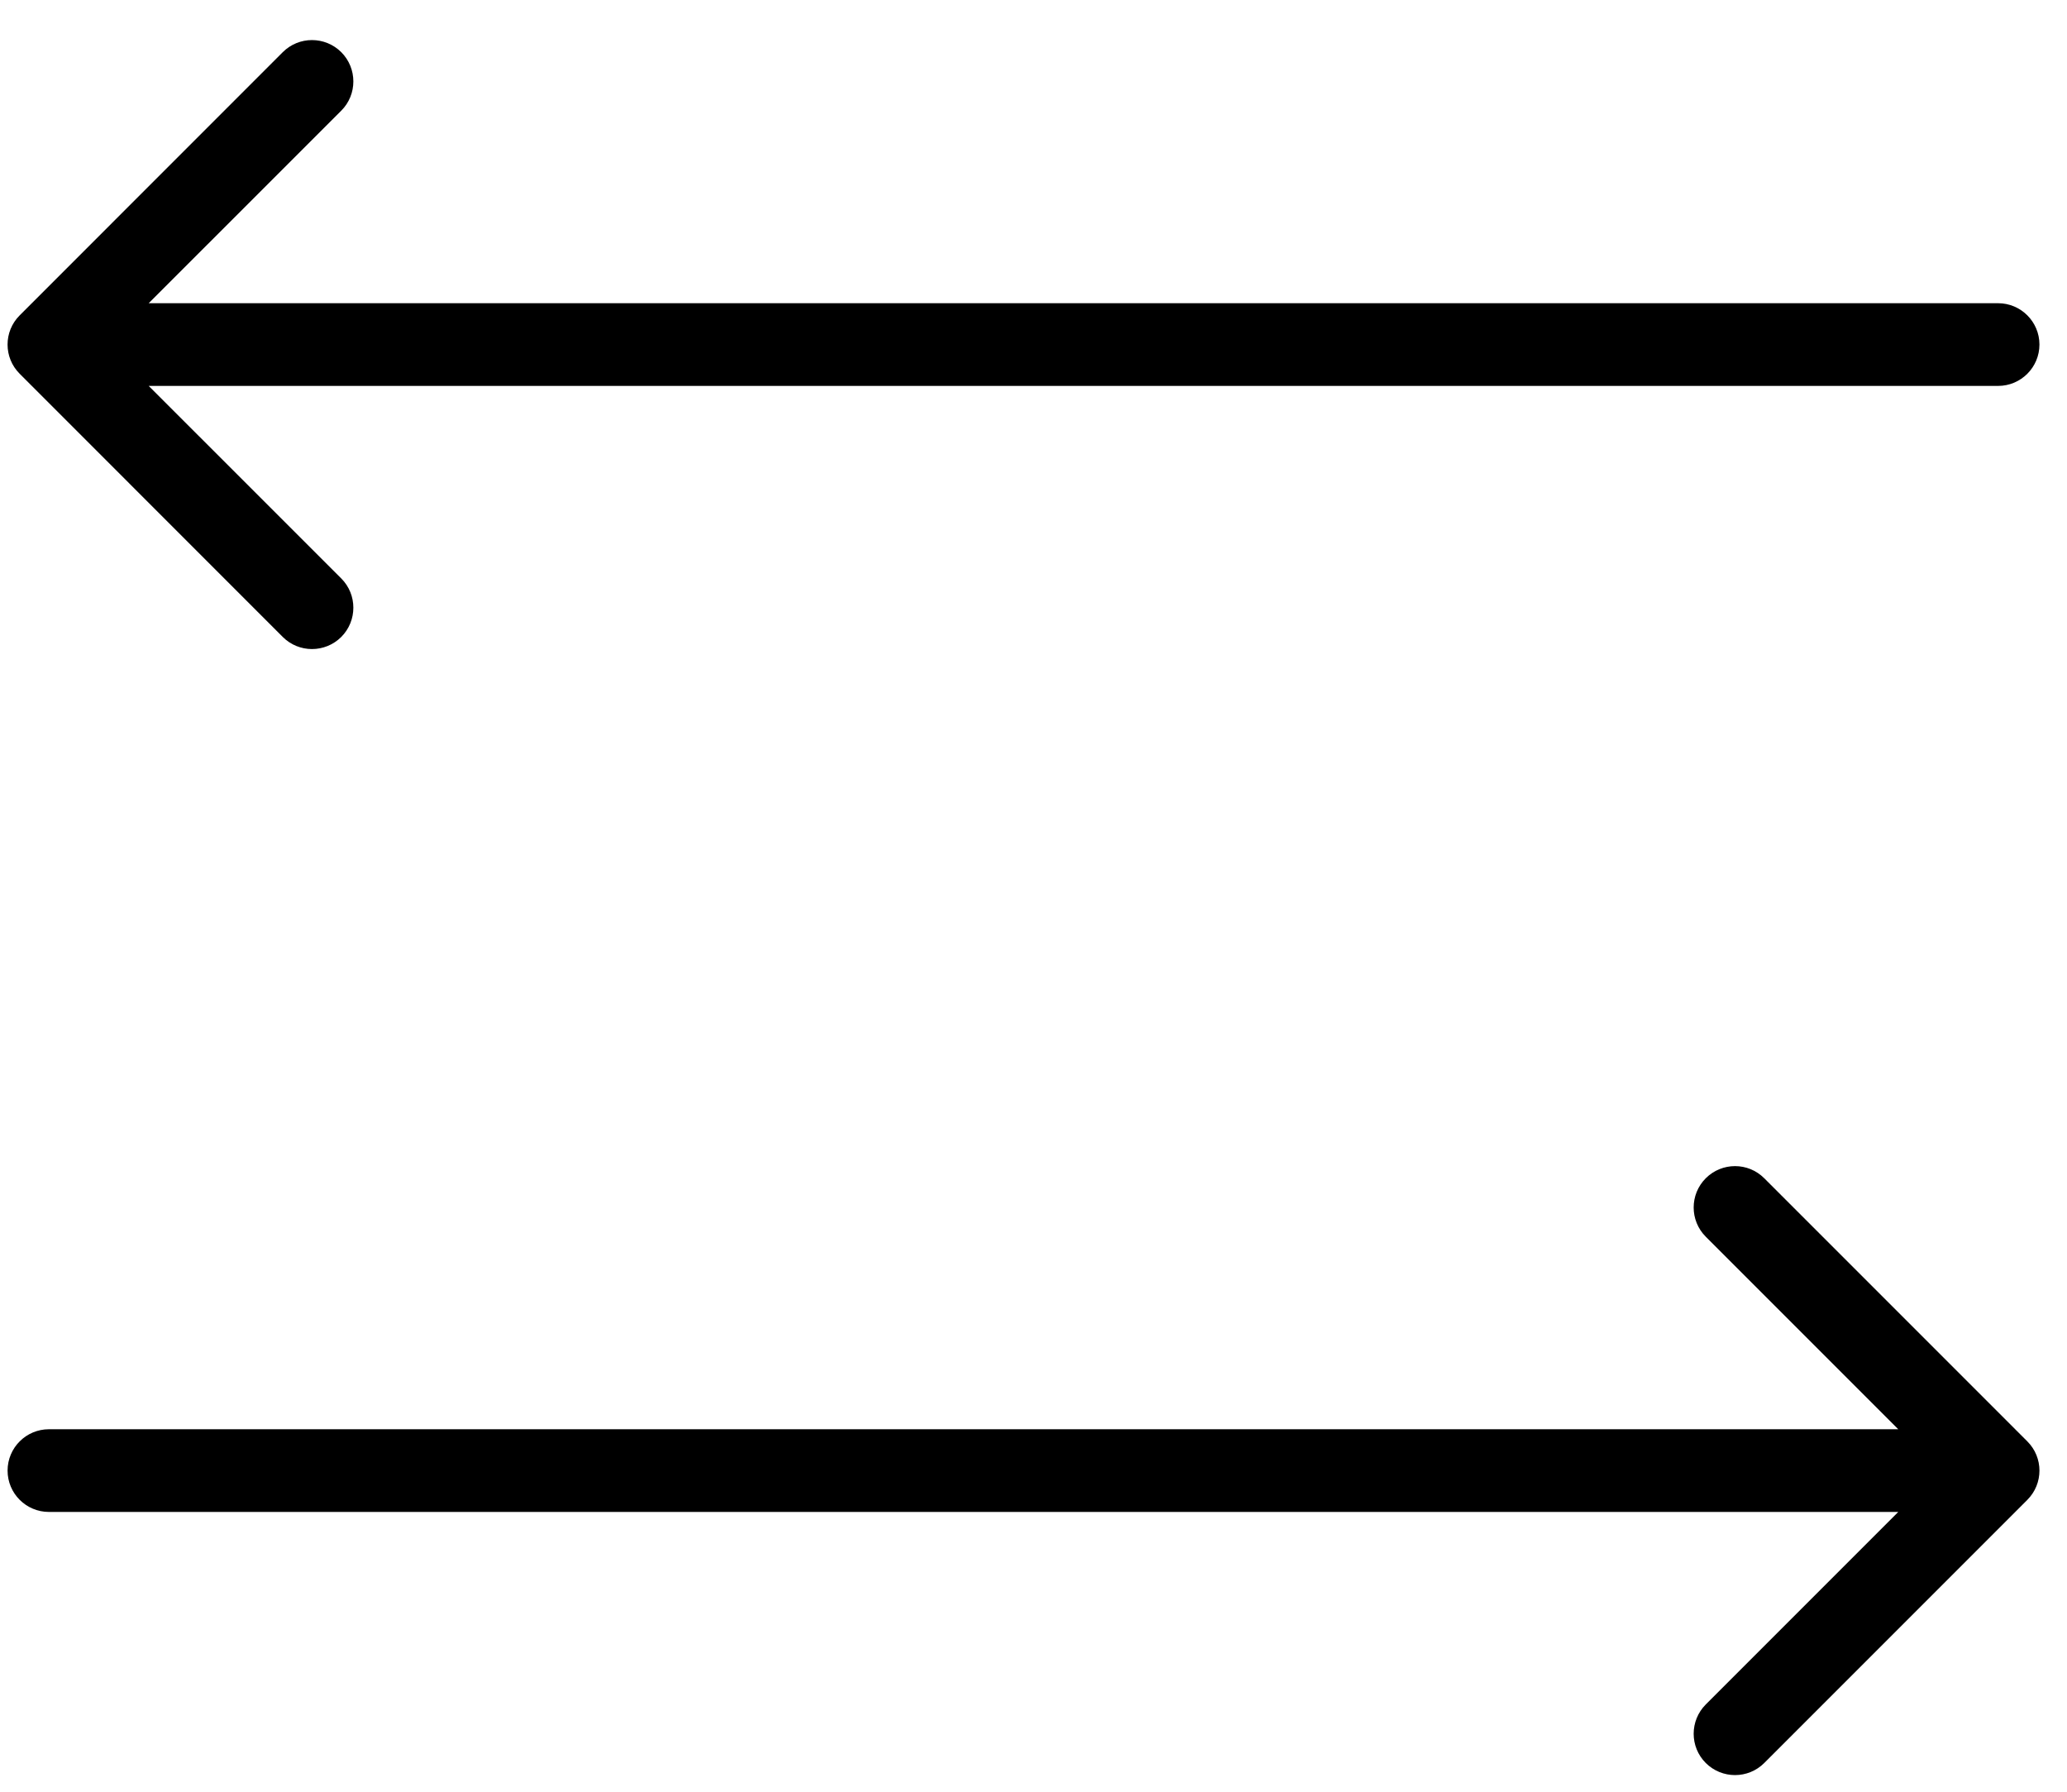 <svg width="30" height="26" viewBox="0 0 30 26" fill="none" xmlns="http://www.w3.org/2000/svg">
<path d="M0.286 4.576C0.051 4.81 0.051 5.19 0.286 5.424L4.104 9.243C4.338 9.477 4.718 9.477 4.953 9.243C5.187 9.008 5.187 8.628 4.953 8.394L1.558 5L4.953 1.606C5.187 1.372 5.187 0.992 4.953 0.757C4.718 0.523 4.338 0.523 4.104 0.757L0.286 4.576ZM29 5.6C29.331 5.6 29.6 5.331 29.6 5C29.6 4.669 29.331 4.4 29 4.4V5.6ZM29.424 21.765C29.659 21.53 29.659 21.15 29.424 20.916L25.606 17.098C25.372 16.863 24.992 16.863 24.757 17.098C24.523 17.332 24.523 17.712 24.757 17.946L28.151 21.34L24.757 24.734C24.523 24.969 24.523 25.349 24.757 25.583C24.992 25.817 25.372 25.817 25.606 25.583L29.424 21.765ZM0.71 20.74C0.379 20.74 0.11 21.009 0.11 21.34C0.11 21.672 0.379 21.94 0.71 21.94L0.71 20.74ZM0.71 5.6H29V4.4H0.71V5.6ZM29 20.74L0.71 20.74L0.71 21.94L29 21.94V20.74Z" fill="black"/>
</svg>

